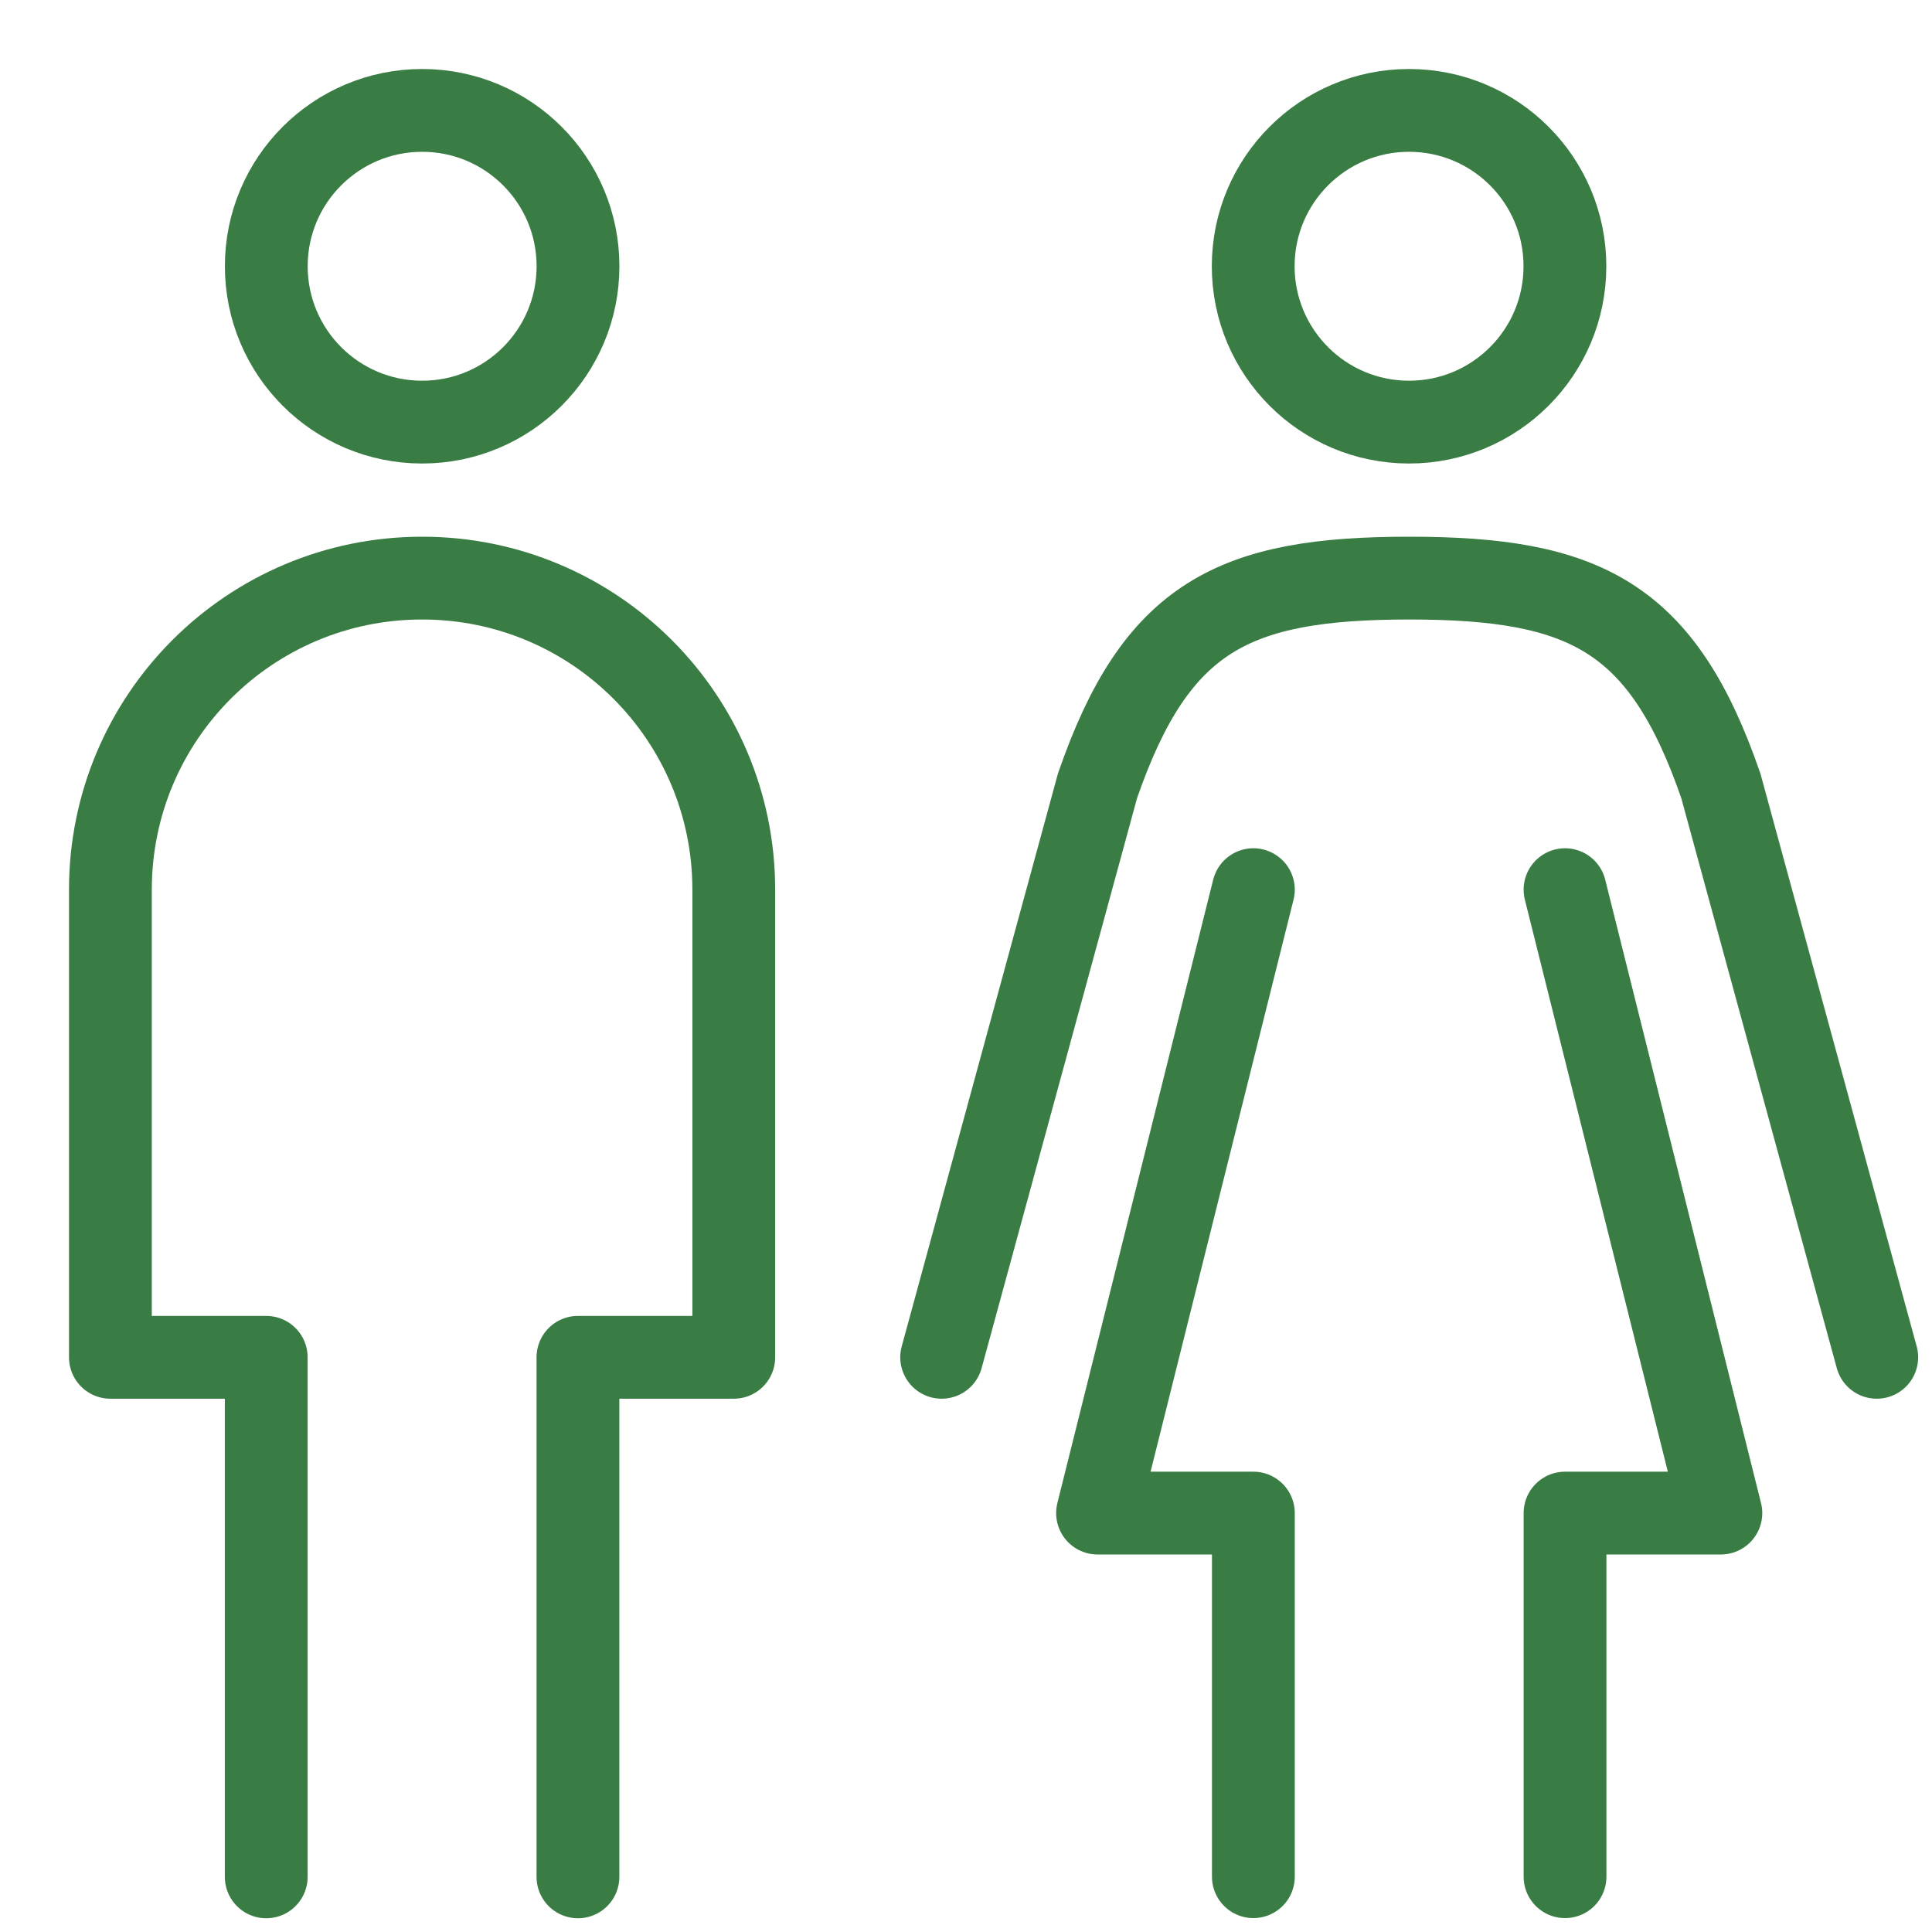 <svg width="35" height="35" viewBox="0 0 35 35" fill="none" xmlns="http://www.w3.org/2000/svg">
<path d="M4.823 34.001V24.589H2V16.119C2 12.998 4.526 10.473 7.647 10.473C10.768 10.473 13.293 12.998 13.293 16.119V24.589H10.47V34.001" stroke="#3A7D44" stroke-width="1.5" stroke-linecap="round" stroke-linejoin="round"/>
<path d="M7.648 7.647C9.207 7.647 10.471 6.383 10.471 4.823C10.471 3.264 9.207 2 7.648 2C6.088 2 4.824 3.264 4.824 4.823C4.824 6.383 6.088 7.647 7.648 7.647Z" stroke="#3A7D44" stroke-width="1.5" stroke-miterlimit="10" stroke-linecap="round"/>
<path d="M22.706 16.117L19.883 27.411H22.706V33.998" stroke="#3A7D44" stroke-width="1.5" stroke-linecap="round" stroke-linejoin="round"/>
<path d="M28.352 16.117L31.175 27.411H28.352V33.998" stroke="#3A7D44" stroke-width="1.5" stroke-linecap="round" stroke-linejoin="round"/>
<path d="M33.999 24.589L31.175 14.237C30.114 11.162 28.705 10.473 25.529 10.473C22.352 10.473 20.944 11.162 19.882 14.237L17.059 24.589" stroke="#3A7D44" stroke-width="1.5" stroke-miterlimit="10" stroke-linecap="round"/>
<path d="M25.526 7.647C27.086 7.647 28.35 6.383 28.35 4.823C28.35 3.264 27.086 2 25.526 2C23.967 2 22.703 3.264 22.703 4.823C22.703 6.383 23.967 7.647 25.526 7.647Z" stroke="#3A7D44" stroke-width="1.5" stroke-miterlimit="10" stroke-linecap="round"/>
</svg>
